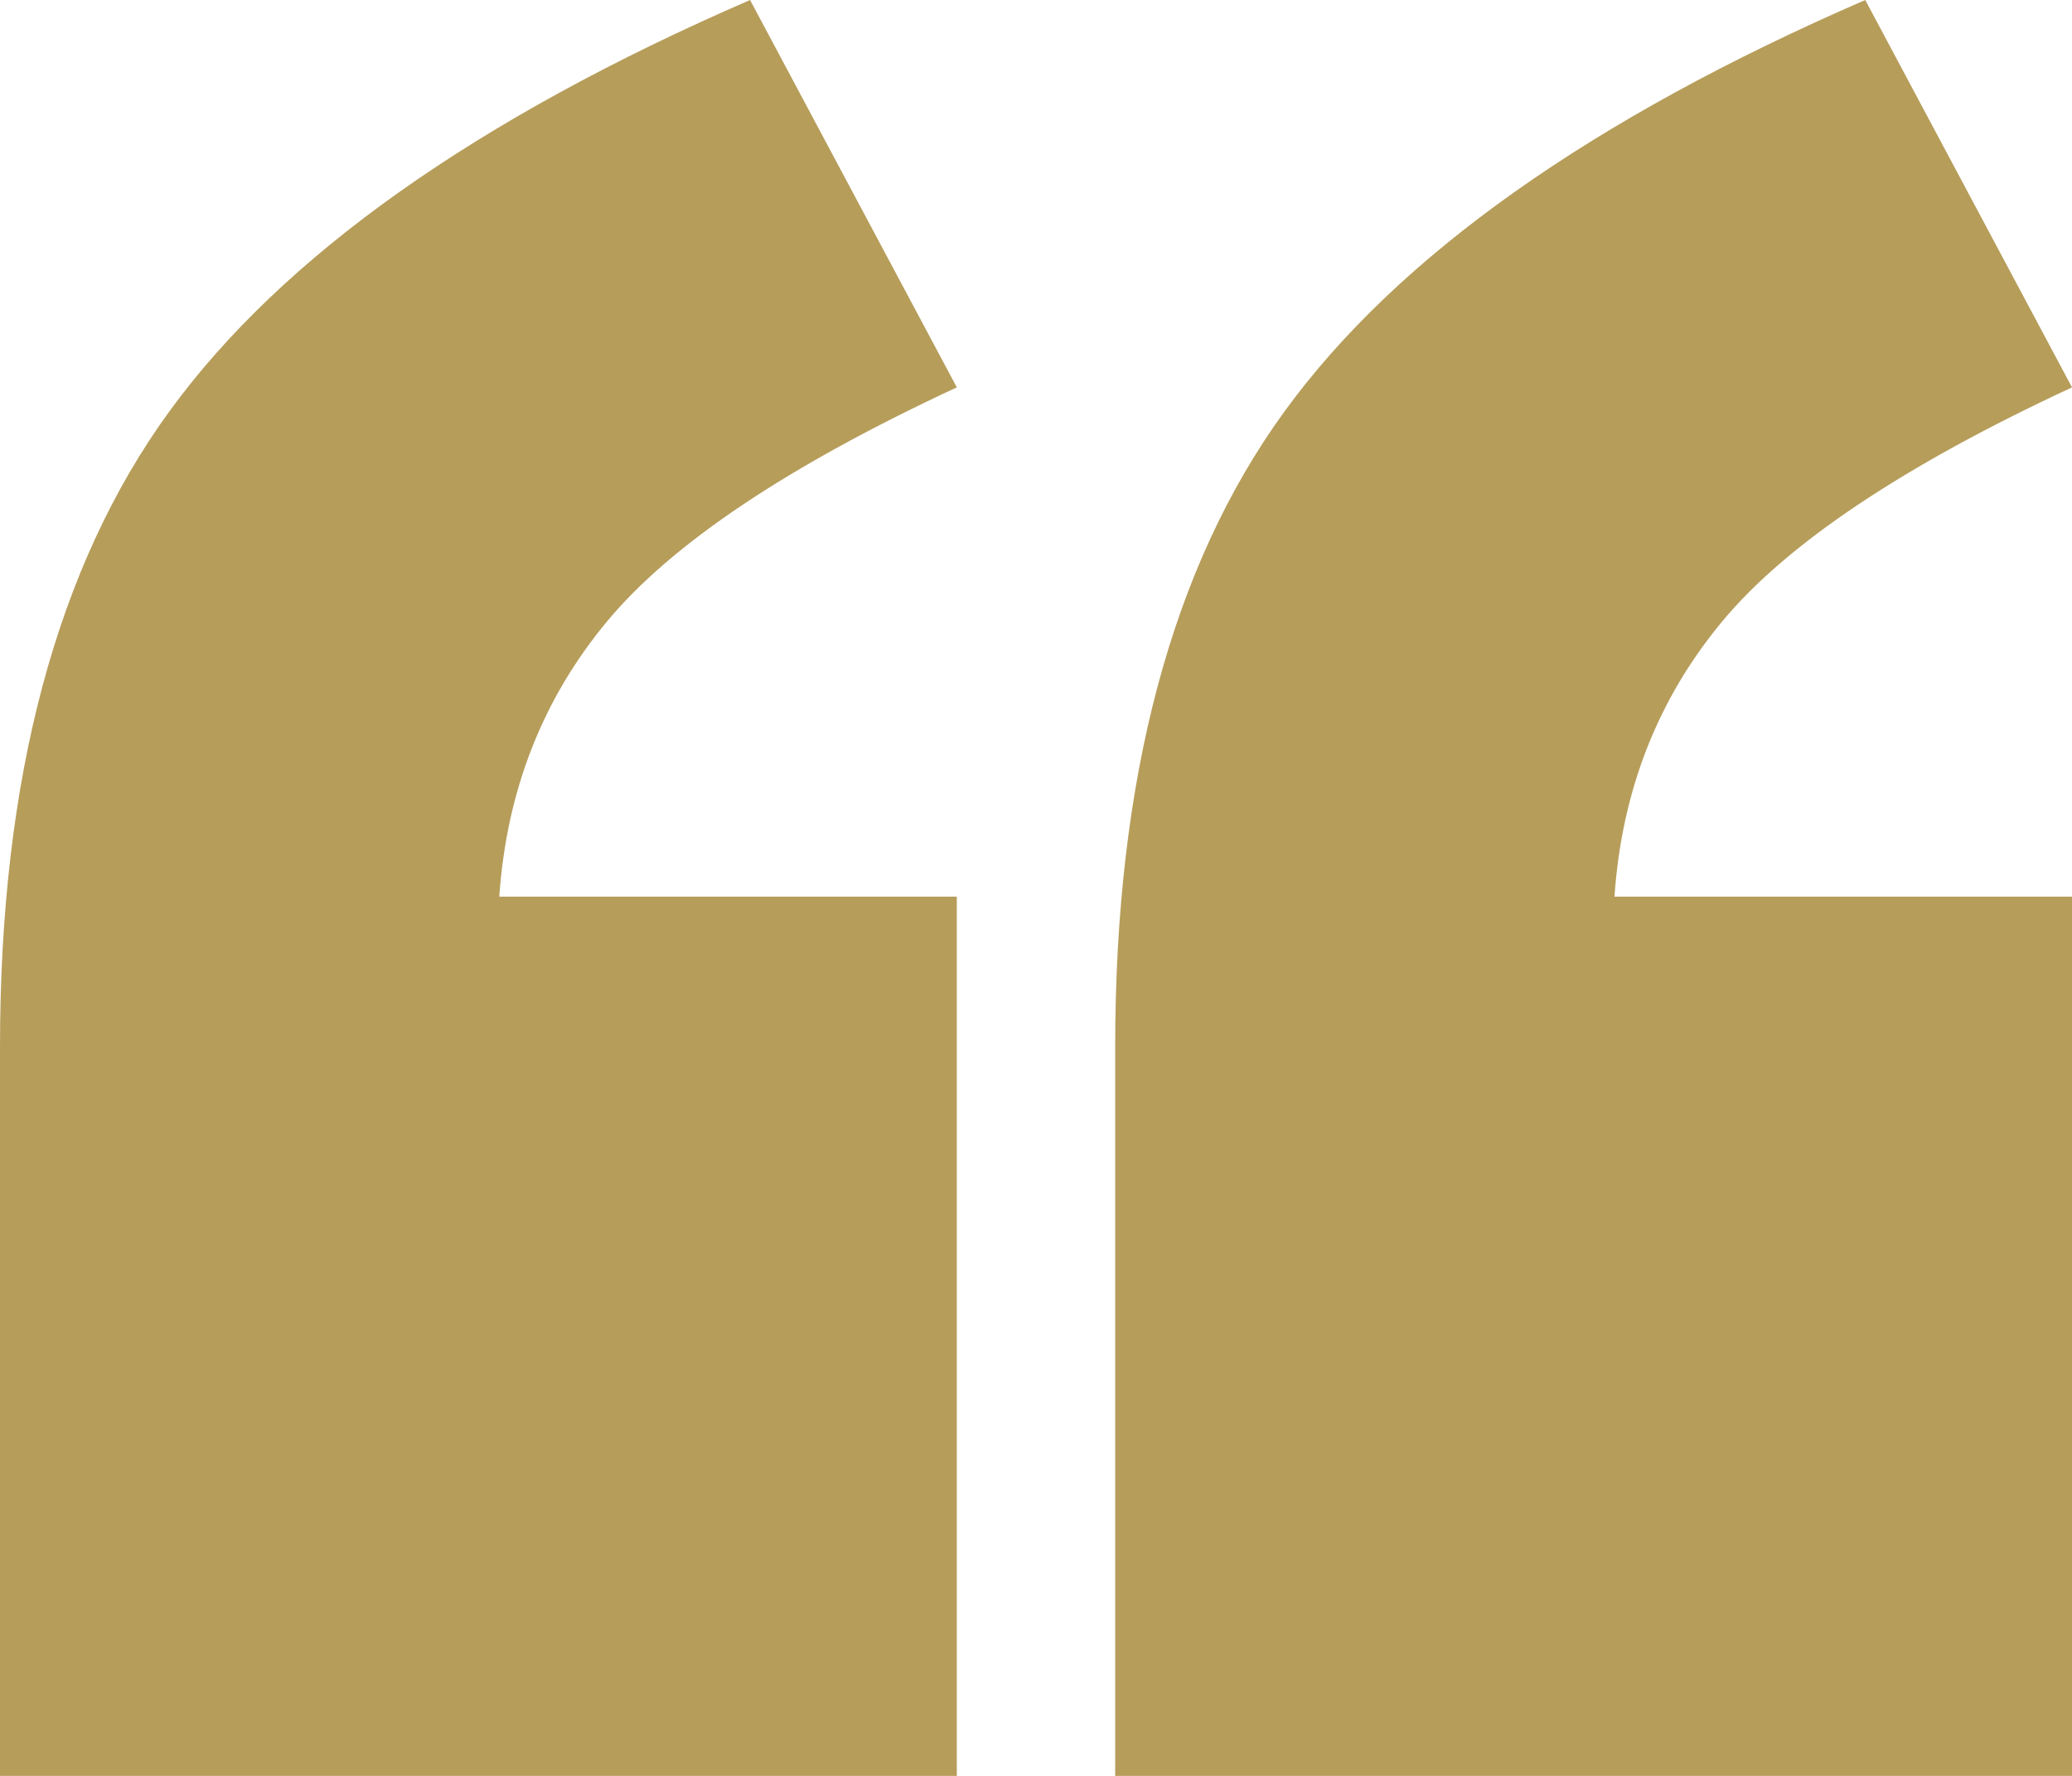 <svg xmlns="http://www.w3.org/2000/svg" width="28" height="24" viewBox="0 0 28 24"><path fill="#B69D5A" d="M12.93,24 L0,24 L0,14.147 C0,10.52 0.763,7.657 2.289,5.559 C3.815,3.461 6.43,1.608 10.136,0 L12.93,5.235 C10.651,6.294 9.076,7.348 8.204,8.397 C7.332,9.446 6.846,10.686 6.747,12.118 L12.93,12.118 L12.93,24 Z M28,24 L15.07,24 L15.07,14.147 C15.07,10.52 15.833,7.657 17.359,5.559 C18.885,3.461 21.5,1.608 25.206,0 L28,5.235 C25.721,6.294 24.146,7.348 23.274,8.397 C22.402,9.446 21.916,10.686 21.817,12.118 L28,12.118 L28,24 Z"/></svg>